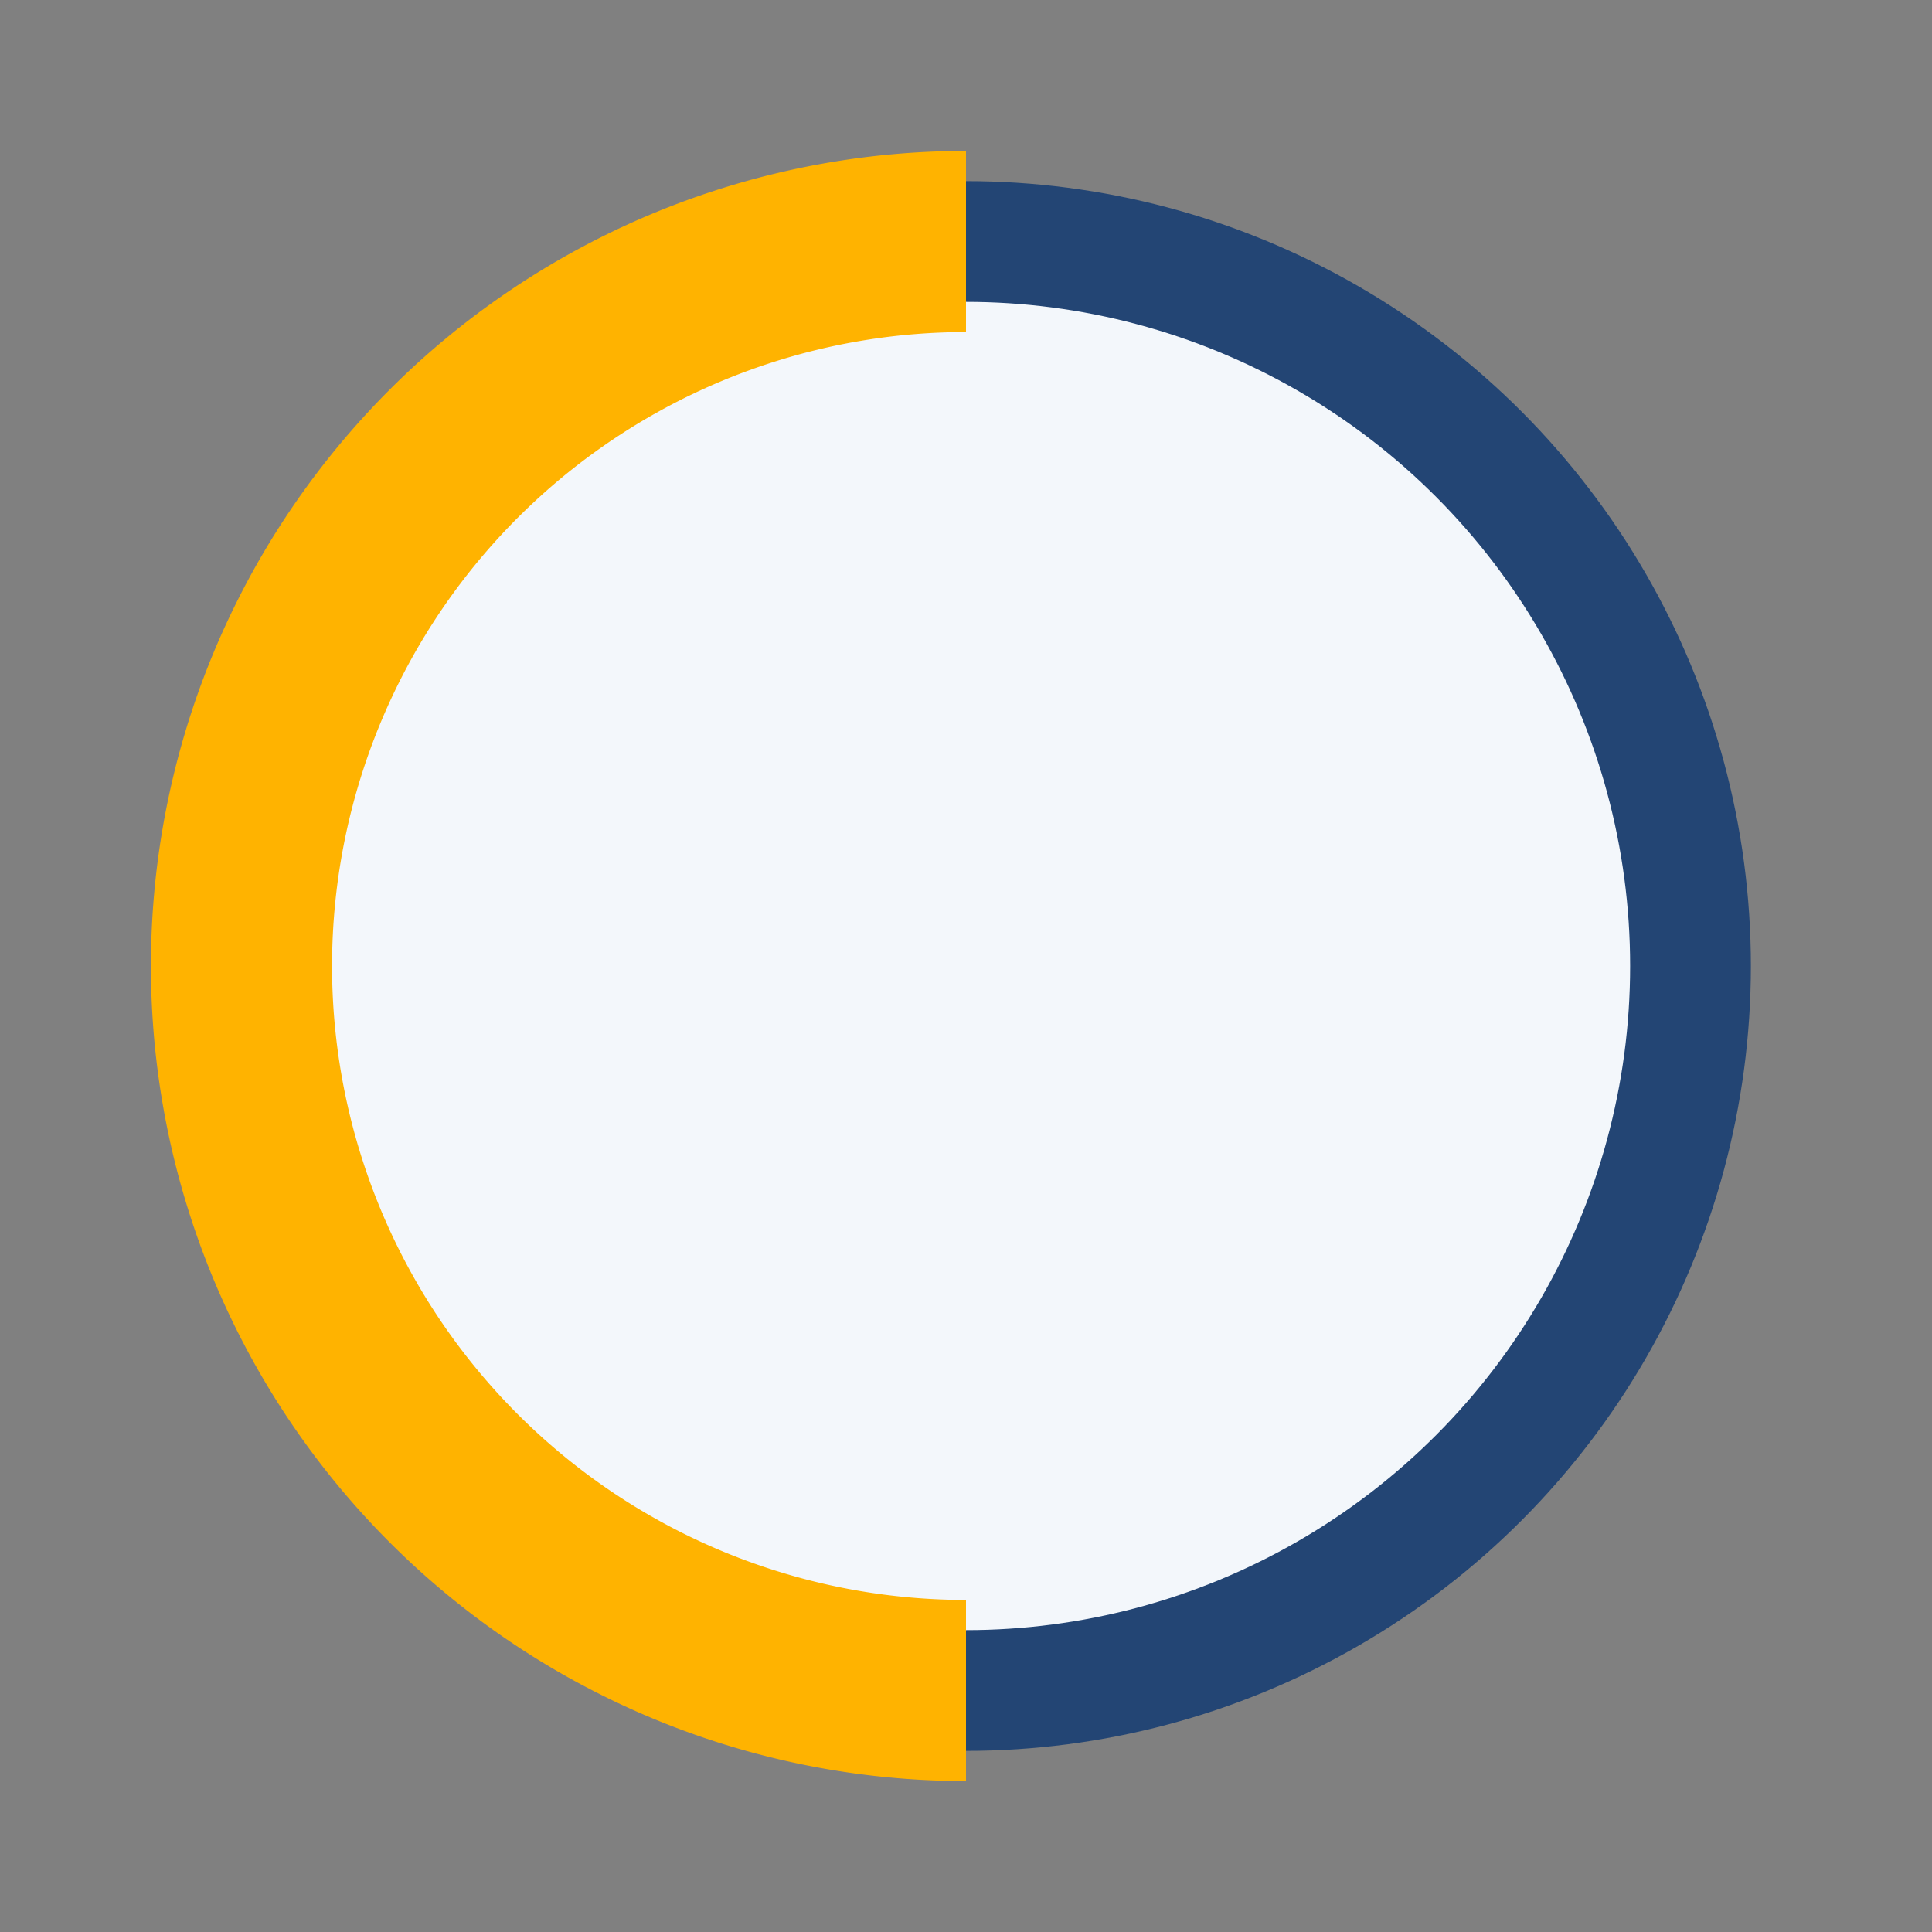 <?xml version="1.0" encoding="UTF-8"?>
<svg xmlns="http://www.w3.org/2000/svg" width="32" height="32" viewBox="0 0 32 32"><rect x="0" y="0" width="32" height="32" fill="#808080" stroke="none"/><circle cx="16" cy="16" r="12" fill="#F3F7FB" stroke="#234574" stroke-width="2"/><path d="M16 28A12 12 0 0 1 16 4" stroke="#FFB300" stroke-width="3" fill="none"/></svg>